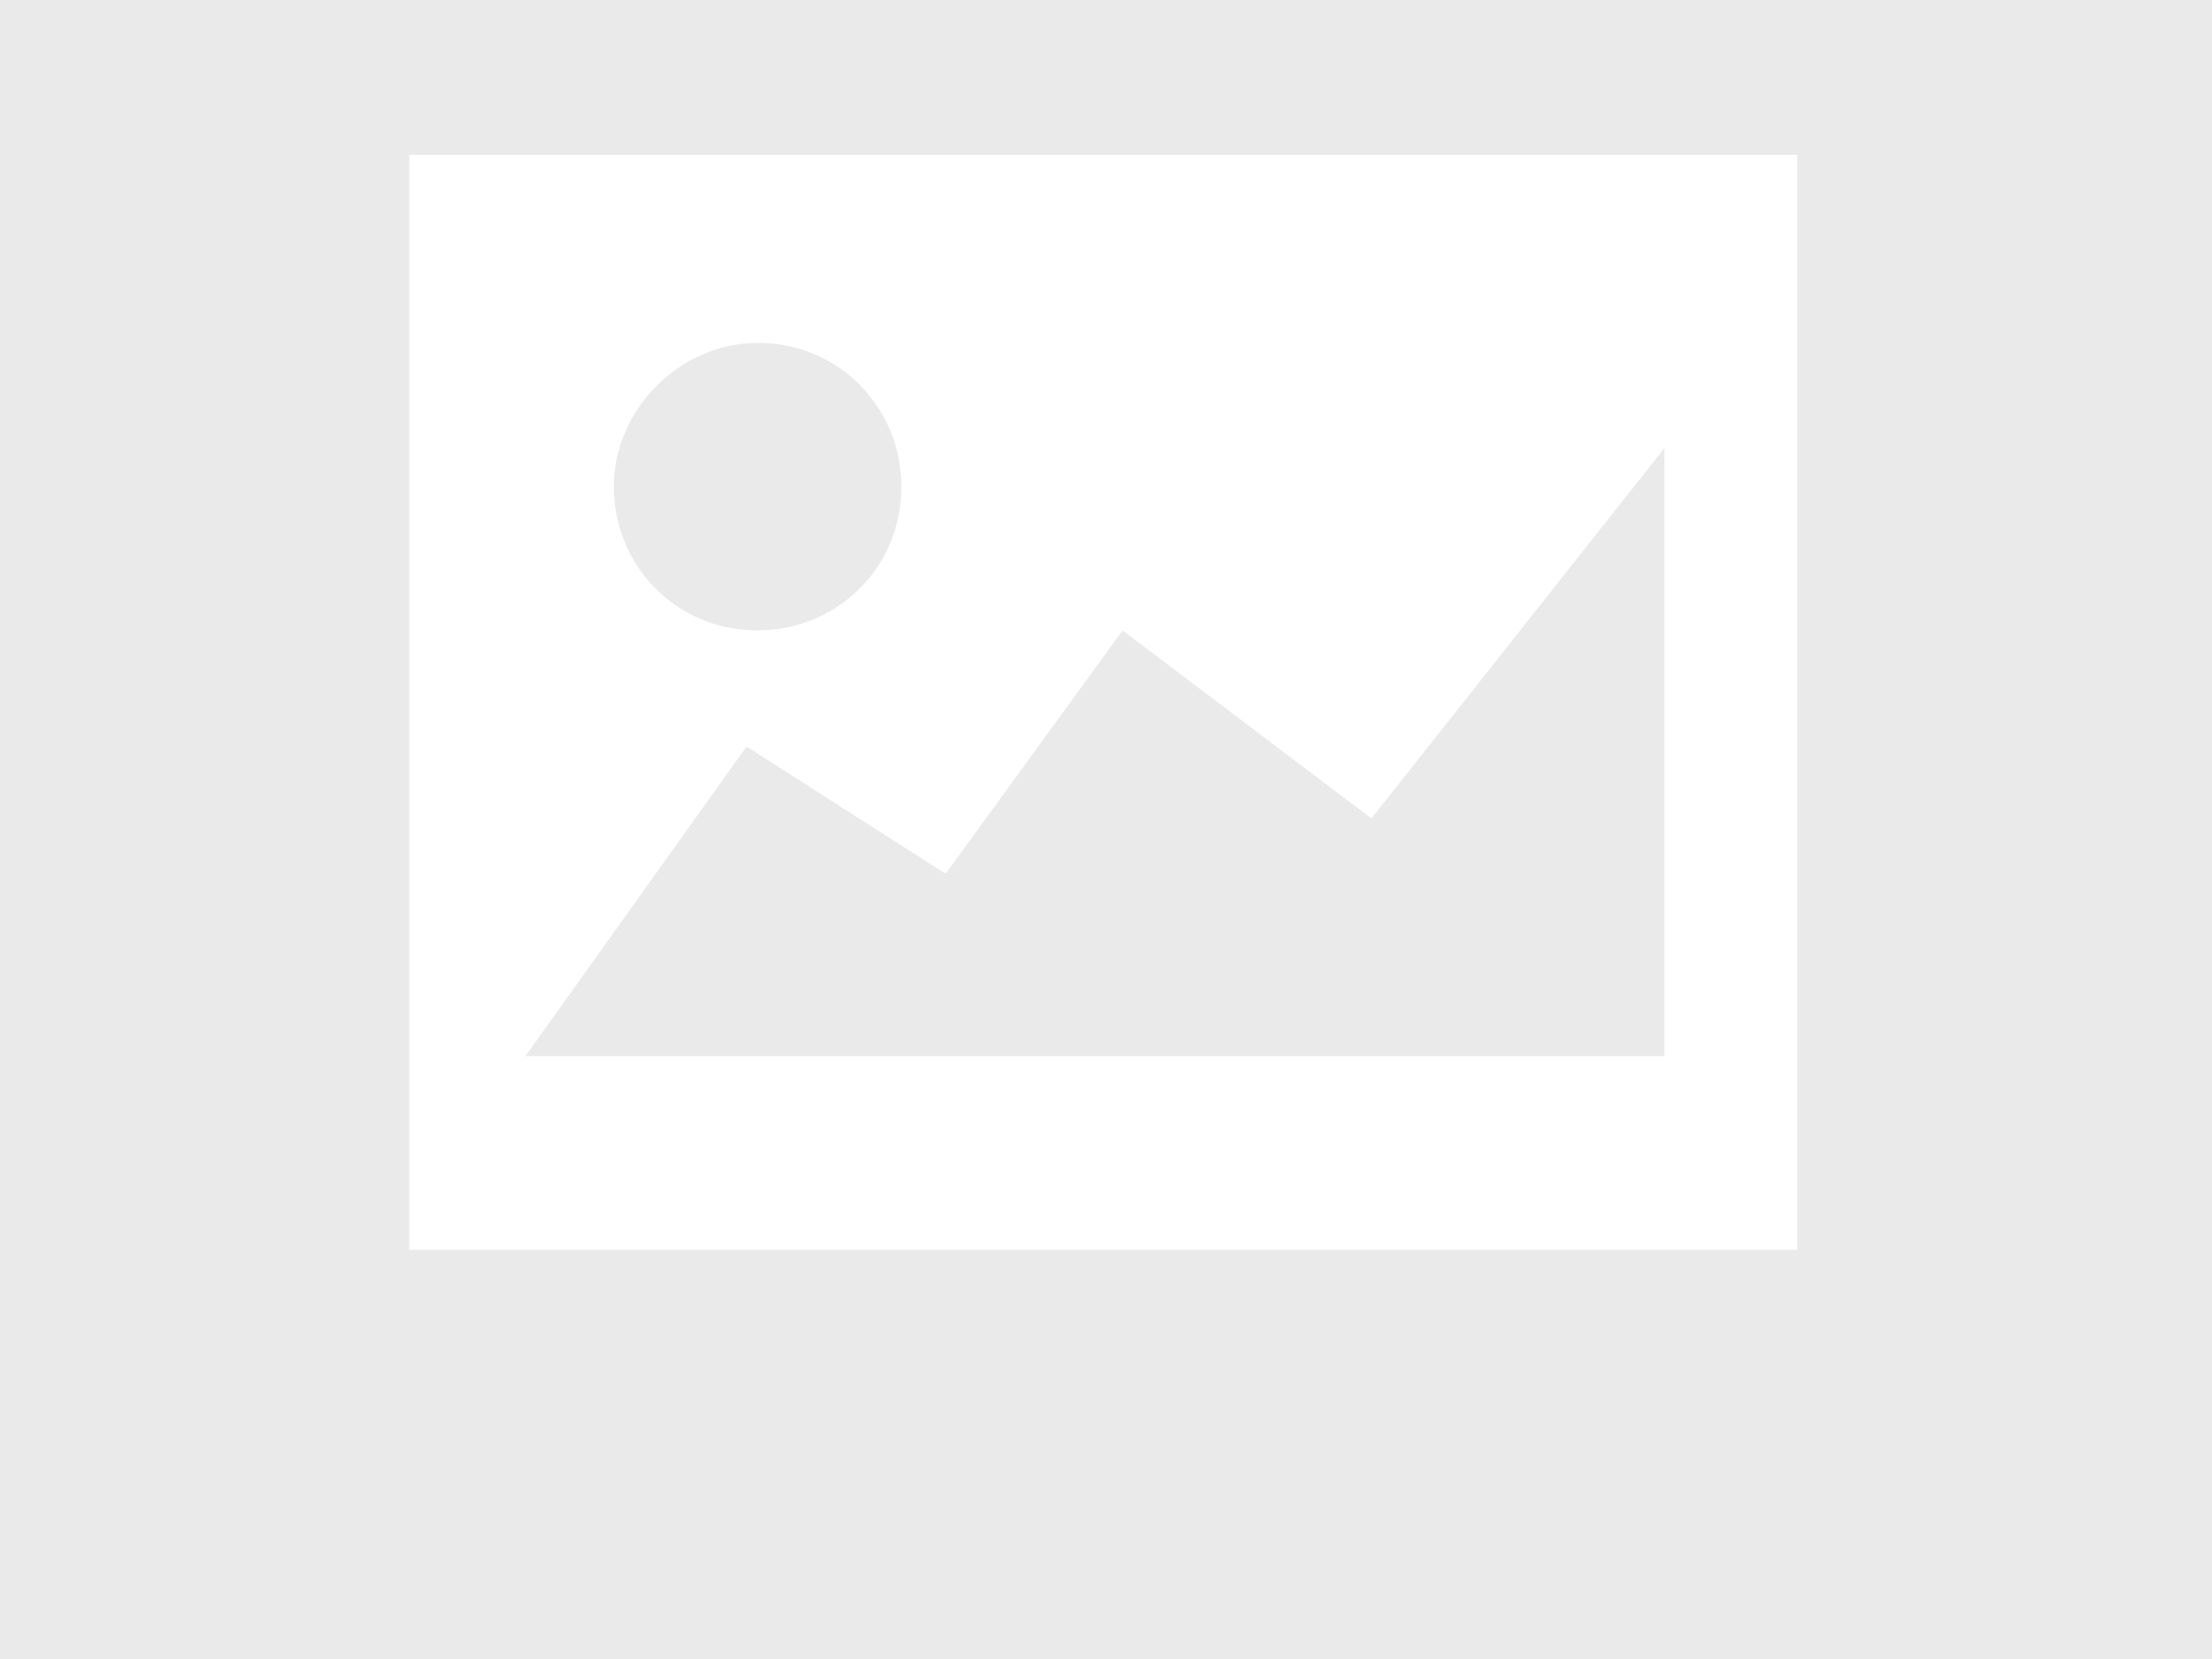 <?xml version="1.0" encoding="utf-8"?>
<!-- Generator: Adobe Illustrator 19.1.0, SVG Export Plug-In . SVG Version: 6.00 Build 0)  -->
<svg version="1.1" id="Ebene_1" xmlns="http://www.w3.org/2000/svg" xmlns:xlink="http://www.w3.org/1999/xlink" x="0px" y="0px"
	 viewBox="2.3 10 40 30" enable-background="new 2.3 10 40 30" xml:space="preserve">
<path fill-rule="evenodd" clip-rule="evenodd" fill="#EAEAEA" d="M42.3,10v30h-40V10l35.4,0H42.3z M16,16.2c1.5,0,2.6,1.2,2.6,2.6
	c0,1.5-1.2,2.6-2.6,2.6c-1.5,0-2.6-1.2-2.6-2.6C13.4,17.4,14.6,16.2,16,16.2L16,16.2z M15.8,23.5l3.6,2.3l3.2-4.4l4.5,3.4l5.3-6.7
	v11H11.8L15.8,23.5L15.8,23.5z M34.8,12.8H9.7v19.8h25.1V12.8L34.8,12.8z"/>
</svg>
